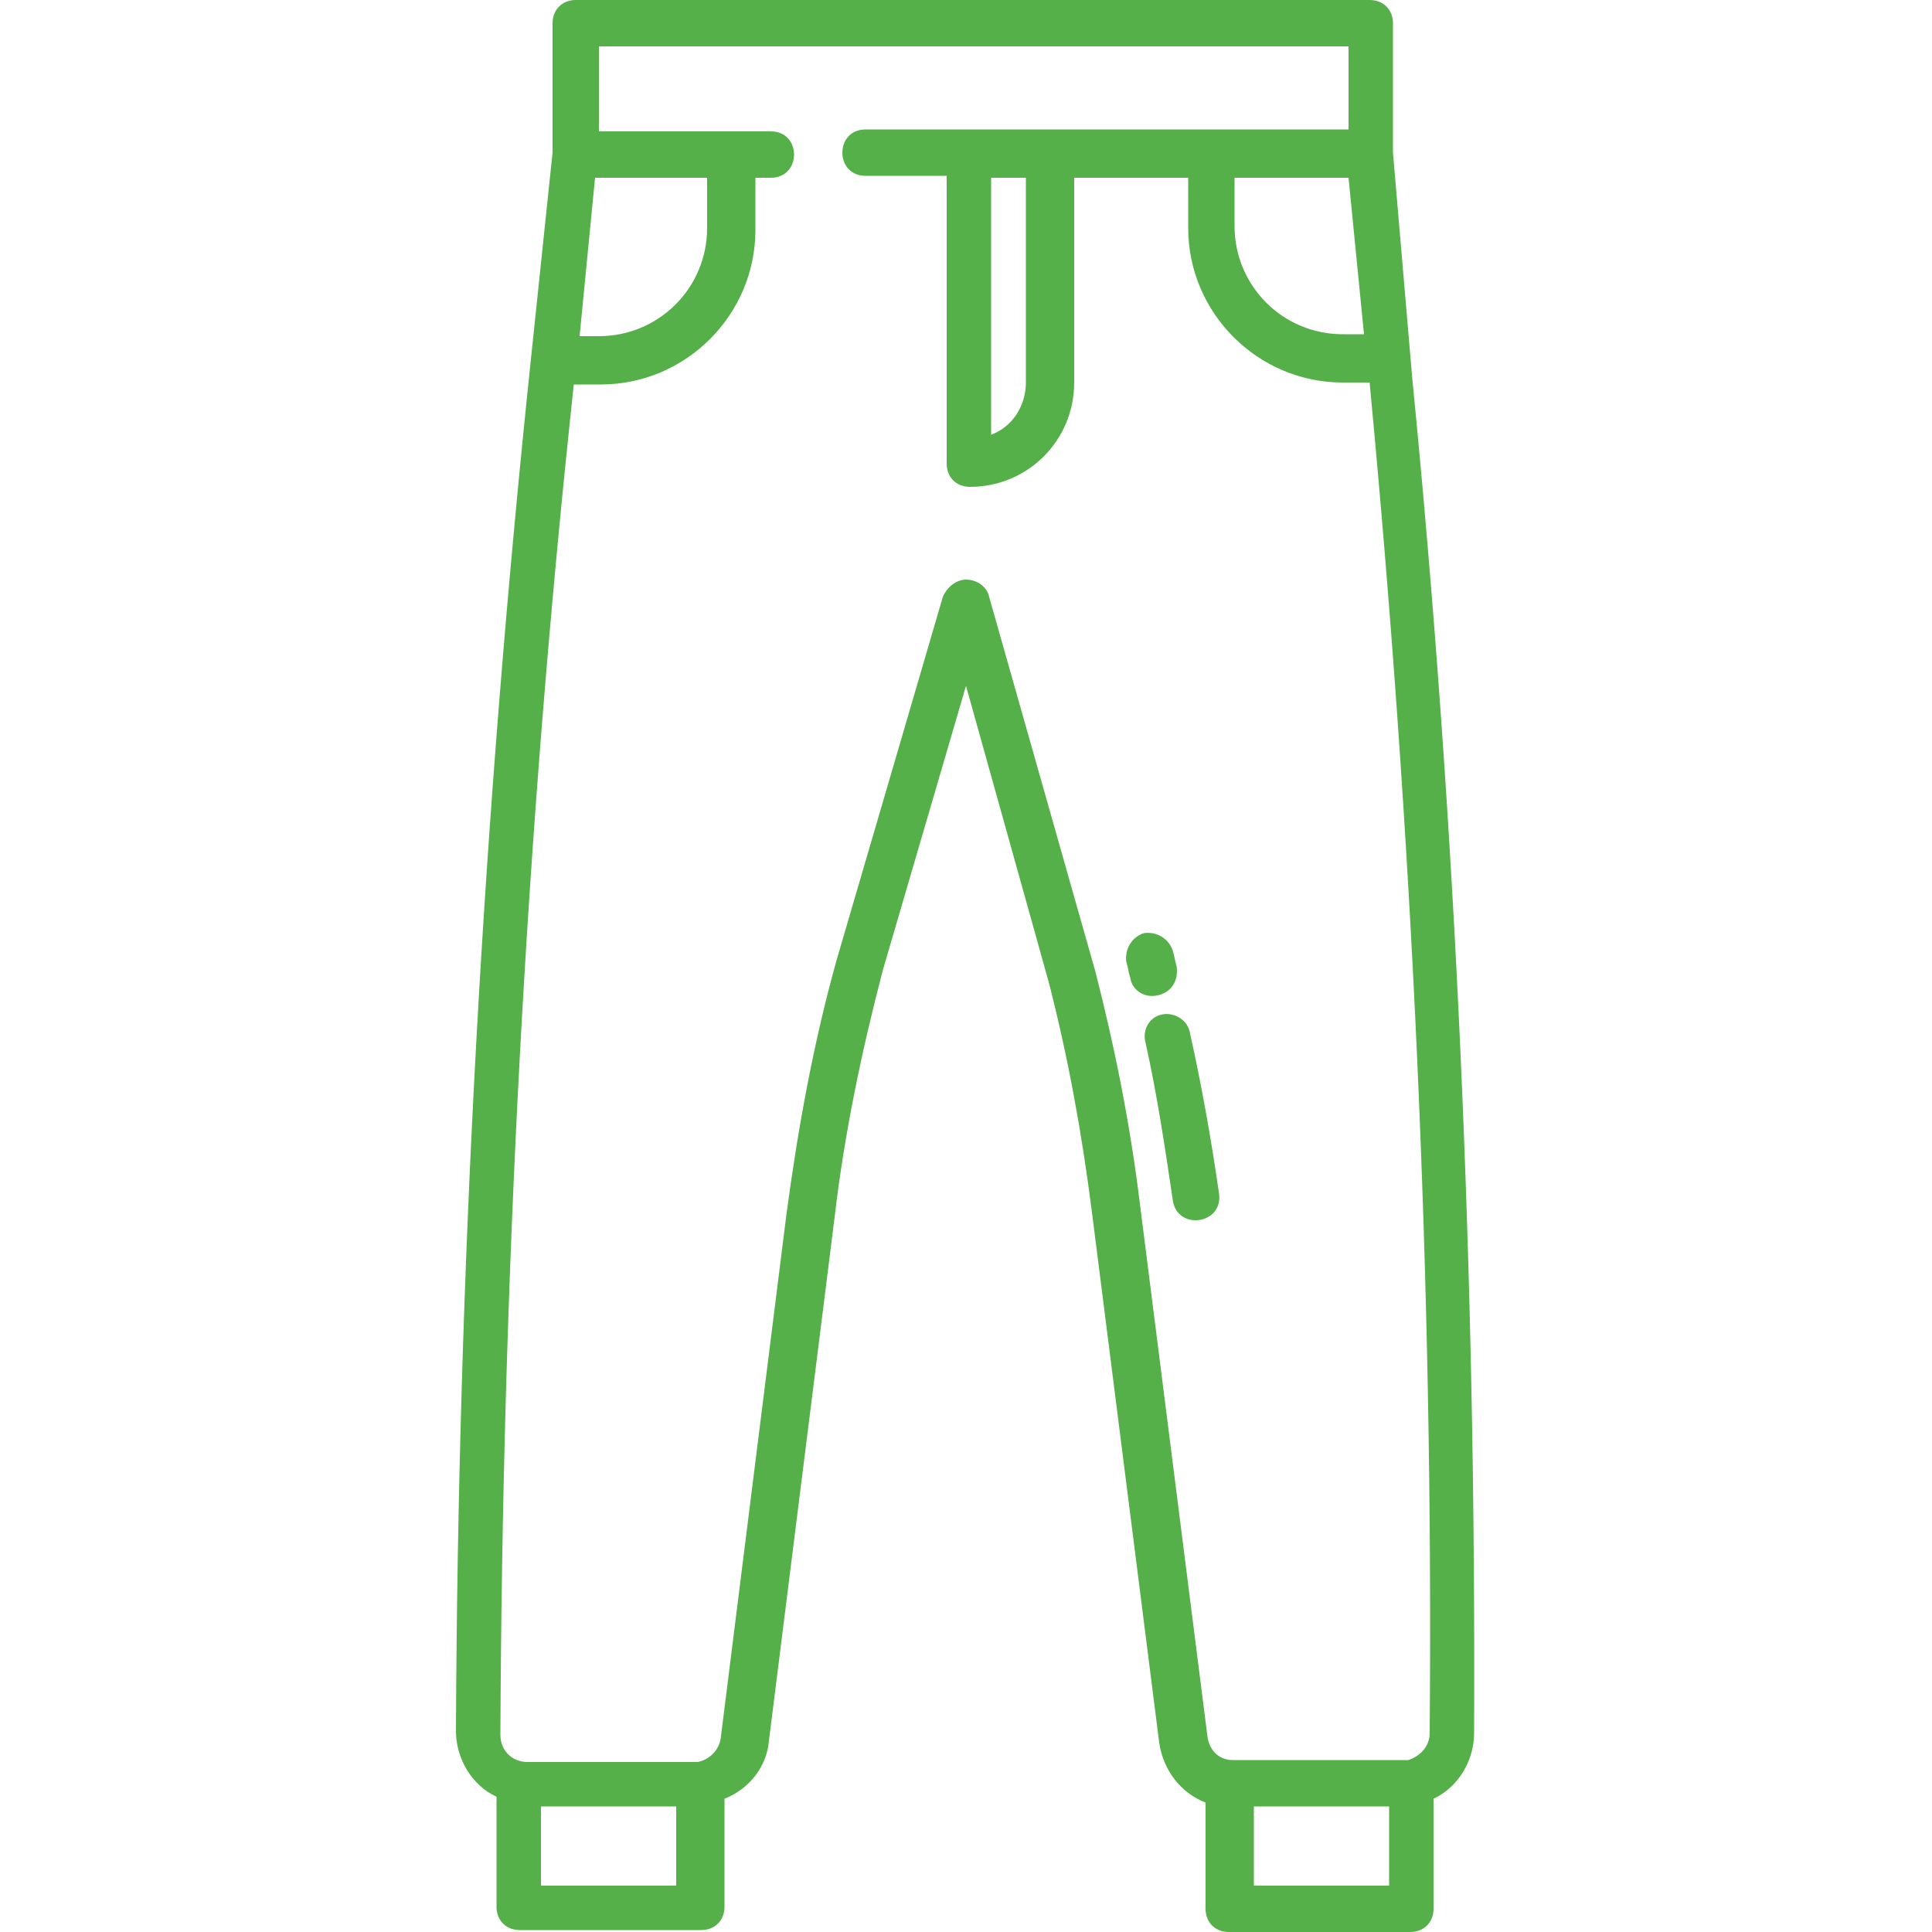 <?xml version="1.0" encoding="utf-8"?>
<!-- Generator: Adobe Illustrator 24.3.0, SVG Export Plug-In . SVG Version: 6.00 Build 0)  -->
<svg version="1.1" xmlns="http://www.w3.org/2000/svg" xmlns:xlink="http://www.w3.org/1999/xlink" x="0px" y="0px"
	 viewBox="0 0 100 100" style="enable-background:new 0 0 100 100;" xml:space="preserve">
<style type="text/css">
	.st0{display:none;}
	.st1{display:inline;}
	.st2{fill:#55B049;}
</style>
<g id="p4u_x5F_vrefika-paidika_x5F_ypodisiagoria_x5F_green" class="st0">
	<g class="st1">
		<g>
			<path class="st2" d="M86.3,52.8c0.1-2.5-0.9-4.9-2.7-6.7L65.7,28.8c-0.7-0.6-1.6-0.9-2.5-0.7c-0.1,0-0.2,0.1-0.3,0.1L40.8,0.6
				c-0.5-0.6-1.4-0.7-2.1-0.2c-0.6,0.5-0.7,1.4-0.2,2.1L61,30.6l-1.3,3.5L45.8,44.7c-0.9,0.7-2,0.8-3,0.4l-1.5-0.6
				c-2.1-0.9-4.4-1.5-6.7-1.9l-0.4-6.8c-0.1-1.4-0.7-2.8-1.6-3.8L2.9,0.5C2.3-0.1,1.4-0.2,0.8,0.4C0.2,1,0.2,1.9,0.7,2.5L30.5,34
				c0.5,0.5,0.8,1.2,0.8,2l0.4,6.6c-1.5,0.4-2.7,1.7-3.1,3.3L22.1,79c-0.2,0.8-0.8,1.4-1.5,1.6l-8.7,1.9c-3.8,0.8-6.4,4.1-6.4,8V95
				c0,2.8,2.2,5,5,5h24.4c1.9,0,3.7-0.7,5.1-2l43.3-38.7C85.1,57.7,86.2,55.3,86.3,52.8L86.3,52.8z M76.6,43.5l-16.2,18
				c-0.3-3.9-0.3-7.8,0-11.6l1.4-13.7c0.2-0.2,0.4-0.4,0.5-0.6l1.7-4.3L76.6,43.5z M54.8,41.5l0.4-0.3l-3.5,13.3
				c-1.6,6-2.1,12.1-1.4,18.3l-7.1,7.9c1.3-10.2,3.9-20.1,7.7-29.6L54.8,41.5z M52.9,69.8c-0.2-4.9,0.3-9.7,1.5-14.5l3.9-14.7
				l-0.9,9c-0.5,4.9-0.4,9.9,0.2,14.9L52.9,69.8z M81.3,57.2L37.9,95.8c-0.9,0.8-2,1.2-3.2,1.2H10.4c-1.1,0-2-0.9-2-2v-1.2h9.8
				c0.8,0,1.5-0.7,1.5-1.5s-0.7-1.5-1.5-1.5H8.3v-0.3c0-2.5,1.7-4.6,4.1-5.1l8.7-1.9c1.9-0.4,3.4-1.9,3.8-3.9l1-5.3h3.6
				c0.8,0,1.5-0.7,1.5-1.5s-0.7-1.5-1.5-1.5h-3l0.6-3.2h4.2c0.8,0,1.5-0.7,1.5-1.5s-0.7-1.5-1.5-1.5h-3.6l0.6-3.2h1.8
				c0.8,0,1.5-0.7,1.5-1.5s-0.7-1.5-1.5-1.5H29l0.6-3.2H35c0.8,0,1.5-0.7,1.5-1.5c0-0.8-0.7-1.5-1.5-1.5h-4.8l1.3-6.5
				c0.1-0.7,0.7-1.1,1.4-1.1c0.1,0,0.1,0,0.2,0c2.5,0.3,4.9,1,7.2,1.9l1.5,0.6c2,0.8,4.3,0.5,6-0.8l2.5-1.9l-2,4.9
				c-4.5,11-7.3,22.6-8.4,34.4l-5.3,5.9c-0.3,0.3-0.6,0.5-1,0.5h-8.9c-0.8,0-1.5,0.7-1.5,1.5s0.7,1.5,1.5,1.5h8.9
				c1.2,0,2.4-0.5,3.2-1.4l5.6-6.3l36.4-40.5l2.7,2.7c1.2,1.2,1.9,2.8,1.9,4.5C83.3,54.4,82.6,56,81.3,57.2L81.3,57.2z M81.3,57.2"
				/>
		</g>
		<path class="st2" d="M68.6,60.9L66,63.6c-0.6,0.6-0.5,1.5,0,2.1c0.3,0.3,0.7,0.4,1,0.4c0.4,0,0.8-0.2,1.1-0.5l2.5-2.7
			c0.6-0.6,0.5-1.5,0-2.1C70.1,60.3,69.1,60.3,68.6,60.9L68.6,60.9z M68.6,60.9"/>
		<path class="st2" d="M77.6,51.5L73,56.4c-0.6,0.6-0.5,1.5,0,2.1c0.3,0.3,0.7,0.4,1,0.4c0.4,0,0.8-0.2,1.1-0.5l4.6-4.8
			c0.6-0.6,0.5-1.5,0-2.1C79.1,50.9,78.2,50.9,77.6,51.5L77.6,51.5z M77.6,51.5"/>
		<path class="st2" d="M35.2,74.3h1.5c0.8,0,1.5-0.7,1.5-1.5s-0.7-1.5-1.5-1.5h-1.5c-0.8,0-1.5,0.7-1.5,1.5S34.4,74.3,35.2,74.3
			L35.2,74.3z M35.2,74.3"/>
		<path class="st2" d="M36,62h1.8c0.8,0,1.5-0.7,1.5-1.5c0-0.8-0.7-1.5-1.5-1.5H36c-0.8,0-1.5,0.7-1.5,1.5C34.6,61.3,35.2,62,36,62
			L36,62z M36,62"/>
		<path class="st2" d="M56.9,11.9h8.7c0.8,0,1.5-0.7,1.5-1.5c0-0.8-0.7-1.5-1.5-1.5h-8.7c-0.8,0-1.5,0.7-1.5,1.5
			C55.4,11.2,56,11.9,56.9,11.9L56.9,11.9z M56.9,11.9"/>
		<path class="st2" d="M72.8,11.9H75c0.8,0,1.5-0.7,1.5-1.5c0-0.8-0.7-1.5-1.5-1.5h-2.2c-0.8,0-1.5,0.7-1.5,1.5
			C71.3,11.2,72,11.9,72.8,11.9L72.8,11.9z M72.8,11.9"/>
		<path class="st2" d="M89.2,21.8c0-0.8-0.7-1.5-1.5-1.5H71.5c-0.8,0-1.5,0.7-1.5,1.5c0,0.8,0.7,1.5,1.5,1.5h16.2
			C88.6,23.3,89.2,22.6,89.2,21.8L89.2,21.8z M89.2,21.8"/>
		<path class="st2" d="M98.2,64.3h-8.9c-0.8,0-1.5,0.7-1.5,1.5c0,0.8,0.7,1.5,1.5,1.5h8.9c0.8,0,1.5-0.7,1.5-1.5
			C99.7,65,99,64.3,98.2,64.3L98.2,64.3z M98.2,64.3"/>
		<path class="st2" d="M77.3,80.6h-8.9c-0.8,0-1.5,0.7-1.5,1.5c0,0.8,0.7,1.5,1.5,1.5h8.9c0.8,0,1.5-0.7,1.5-1.5
			C78.7,81.3,78.1,80.6,77.3,80.6L77.3,80.6z M77.3,80.6"/>
		<path class="st2" d="M85.9,80.6h-2.1c-0.8,0-1.5,0.7-1.5,1.5c0,0.8,0.7,1.5,1.5,1.5h2.1c0.8,0,1.5-0.7,1.5-1.5
			C87.3,81.3,86.7,80.6,85.9,80.6L85.9,80.6z M85.9,80.6"/>
	</g>
</g>
<g id="p4u_x5F_vrefika-paidika_x5F_ypodisiagoria_x5F_green_copy" class="st0">
	<g class="st1">
		<g>
			<path class="st2" d="M72.8,0H27.2c-0.8,0-1.5,0.7-1.5,1.5v97c0,0.8,0.7,1.5,1.5,1.5h16.1c0.8,0,1.5-0.6,1.5-1.4l3.1-69.9
				c0-1.1,1-2,2.1-2c1.1,0,2,0.9,2.1,2l3.1,69.9c0,0.8,0.7,1.4,1.5,1.4h16.1c0.8,0,1.5-0.7,1.5-1.5v-97C74.3,0.7,73.6,0,72.8,0z
				 M56.3,56.2l14.9-17.9v16.2L56.9,68.3L56.3,56.2z M71.3,3v4.4H28.7V3H71.3z M43.1,68.3L28.7,54.5V38.3l14.9,17.9L43.1,68.3z
				 M28.7,97V58.7l14.1,13.6c0,0,0.1,0,0.1,0.1L41.8,97H28.7z M50,23.6c-1.3,0-2.4,0.5-3.3,1.2l-4-8.6c-0.4-0.8-1.2-1.1-2-0.7
				c-0.8,0.3-1.1,1.2-0.7,2l4.9,10.7c0,0.1,0,0.2,0,0.3l-1,23.2L28.7,33.6V10.4h42.5v23.1L56.1,51.7l-1-23.2c0-0.1,0-0.1,0-0.2
				l5-10.8c0.3-0.8,0-1.7-0.7-2c-0.8-0.3-1.7,0-2,0.7l-4,8.6C52.5,24.1,51.3,23.6,50,23.6z M58.2,97l-1.1-24.7c0,0,0,0,0,0
				l14.2-13.7V97H58.2z"/>
		</g>
	</g>
</g>
<g id="p4u_x5F_vrefika-paidika_x5F_ypodisiagoria_x5F_green_copy_2">
	<g>
		<path class="st2" d="M72.1,7.9V1.2c0-0.7-0.5-1.2-1.2-1.2H29.8c-0.7,0-1.2,0.5-1.2,1.2v6.7l-1.1,10.5c-2.5,23.7-3.8,47.4-3.9,71.2
			l0,0c0,0,0,0,0,0c0,1.4,0.8,2.8,2.1,3.4v5.7c0,0.7,0.5,1.2,1.2,1.2h9.4c0.7,0,1.2-0.5,1.2-1.2v-5.6c1.3-0.5,2.2-1.7,2.3-3
			l3.4-27.1c0.5-4.3,1.4-8.6,2.5-12.8L50,35.5l4.3,15.4c1,3.9,1.7,7.8,2.2,11.7l3.5,27.6c0.2,1.4,1.1,2.6,2.4,3.1v5.5
			c0,0.7,0.5,1.2,1.2,1.2h9.4c0.7,0,1.2-0.5,1.2-1.2v-5.7c1.3-0.6,2.1-2,2.1-3.4c0.1-23.4-0.9-46.8-3.2-70.1L72.1,7.9z M70.6,17.3
			h-1.1c-3.1,0-5.6-2.5-5.6-5.6V9.2h5.9L70.6,17.3z M30.8,9.2h5.8v2.6c0,3.1-2.5,5.6-5.6,5.6H30L30.8,9.2z M35,97.6h-7v-4.1h7V97.6z
			 M71.9,97.6h-7v-4.1h7V97.6z M74,89.7c0,0.7-0.5,1.2-1.1,1.4c-0.1,0-0.2,0-0.2,0h-8.8c0,0,0,0-0.1,0c-0.7,0-1.2-0.5-1.3-1.2
			L59,62.3c-0.5-4.1-1.3-8.1-2.3-12l0,0l-5.5-19.4c-0.1-0.5-0.6-0.9-1.2-0.9h0c-0.5,0-1,0.4-1.2,0.9l-5.5,18.8c0,0,0,0,0,0
			c-1.2,4.3-2,8.7-2.6,13.2l-3.4,27.1c-0.1,0.6-0.6,1.1-1.2,1.2c0,0-0.1,0-0.1,0h-8.7c-0.8,0-1.4-0.6-1.4-1.4l0,0c0,0,0,0,0,0
			c0.1-23.4,1.3-46.7,3.8-69.9h1.4c4.4,0,8-3.6,8-8V9.2h0.8c1.6,0,1.6-2.4,0-2.4H31V2.4h38.8v4.3h-25c-1.6,0-1.6,2.4,0,2.4h4.2V24
			c0,0.7,0.5,1.2,1.2,1.2c3,0,5.4-2.4,5.4-5.4V9.2h5.9v2.6c0,4.4,3.6,8,8,8h1.4l0,0.1C73.1,43.1,74.2,66.4,74,89.7L74,89.7z
			 M53.1,9.2v10.6c0,1.2-0.7,2.3-1.8,2.7V9.2H53.1z M53.1,9.2"/>
		<path class="st2" d="M61.6,53.5c-0.1-0.7-0.8-1.1-1.4-1c-0.7,0.1-1.1,0.8-0.9,1.5c0.6,2.7,1,5.4,1.4,8.1c0.2,1.6,2.6,1.3,2.4-0.3
			C62.7,59,62.2,56.2,61.6,53.5L61.6,53.5z M61.6,53.5"/>
		<path class="st2" d="M60,51.5c0.7-0.2,1-0.8,0.9-1.5c-0.1-0.3-0.1-0.5-0.2-0.8c-0.2-0.6-0.8-1-1.5-0.9c-0.6,0.2-1,0.8-0.9,1.5
			c0.1,0.3,0.1,0.5,0.2,0.8C58.6,51.3,59.3,51.7,60,51.5L60,51.5z M60,51.5"/>
	</g>
</g>
</svg>
